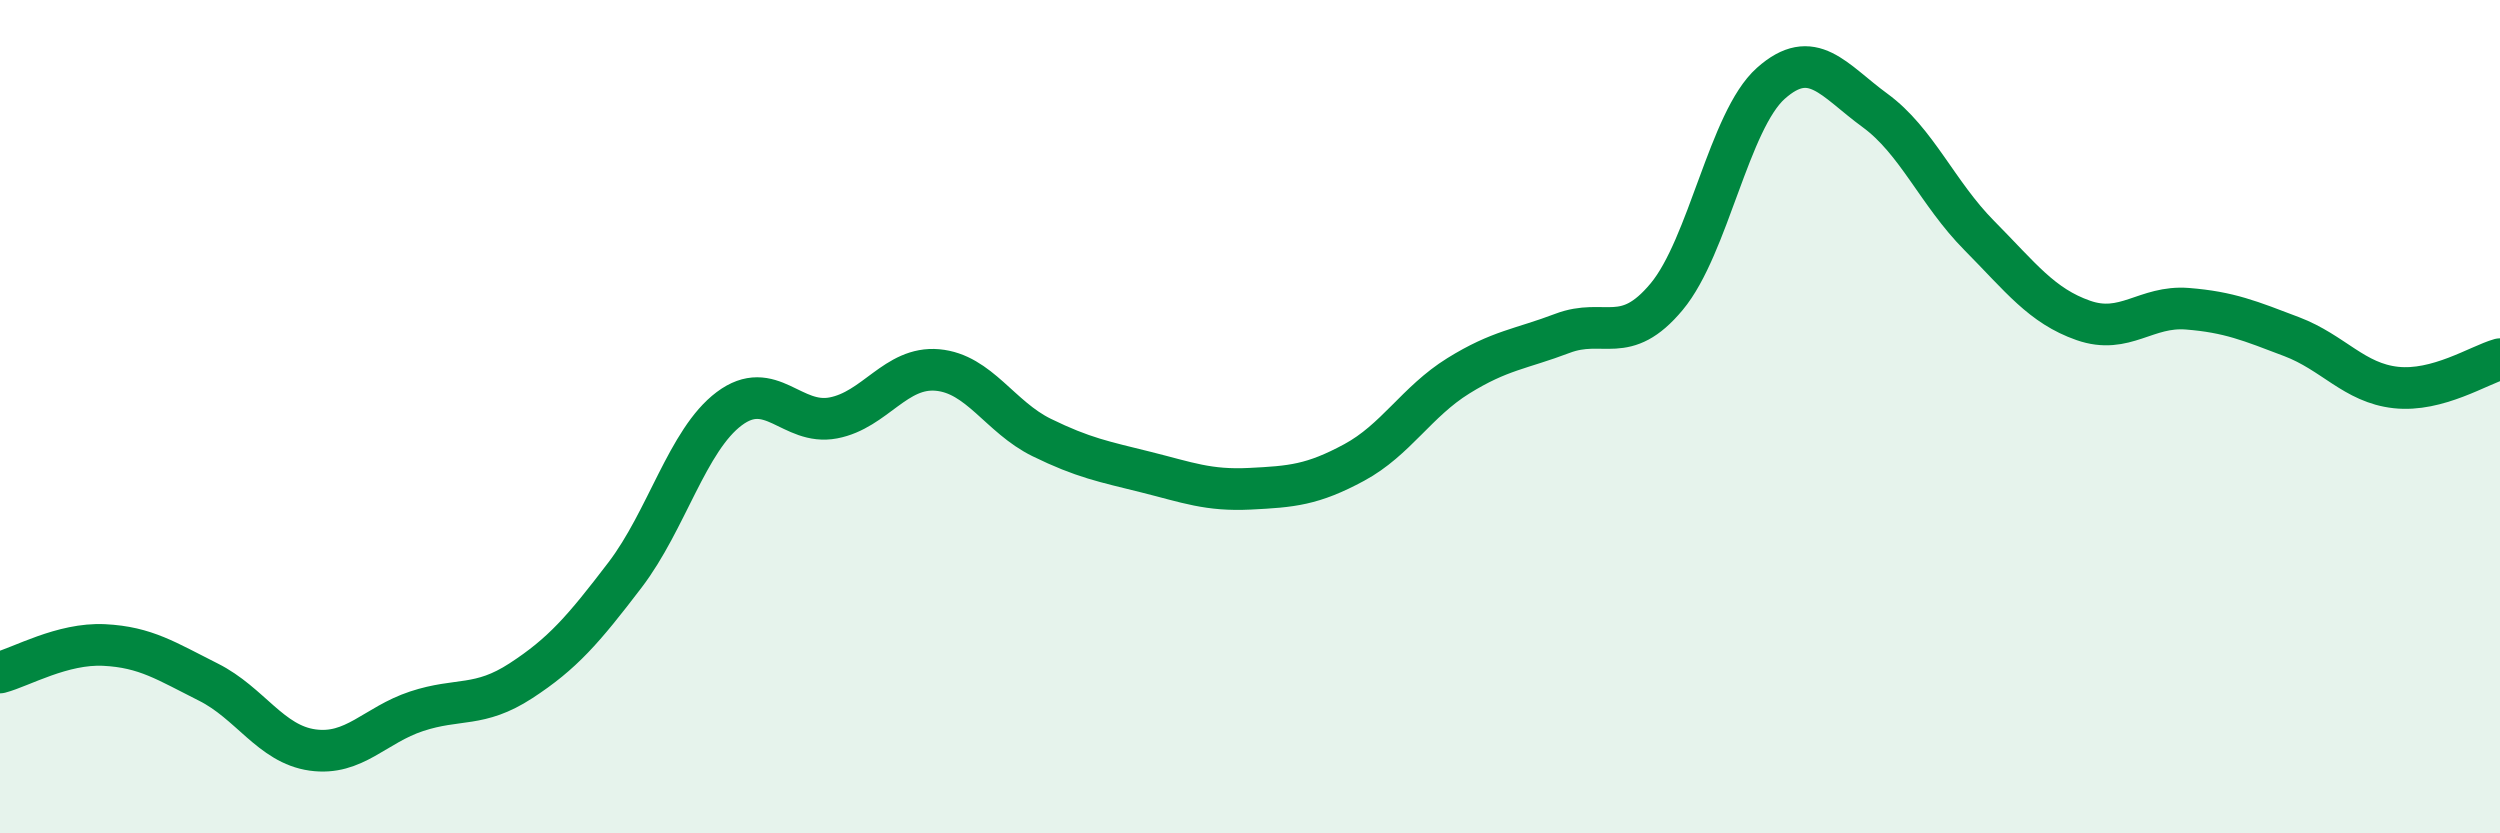 
    <svg width="60" height="20" viewBox="0 0 60 20" xmlns="http://www.w3.org/2000/svg">
      <path
        d="M 0,16.14 C 0.5,16.01 1.5,15.43 2.5,15.48 C 3.5,15.53 4,15.87 5,16.37 C 6,16.87 6.5,17.86 7.5,18 C 8.5,18.14 9,17.4 10,17.07 C 11,16.74 11.5,16.99 12.5,16.34 C 13.5,15.69 14,15.11 15,13.8 C 16,12.49 16.5,10.56 17.5,9.81 C 18.5,9.06 19,10.22 20,10.03 C 21,9.84 21.5,8.79 22.5,8.88 C 23.5,8.97 24,10.01 25,10.5 C 26,10.99 26.5,11.08 27.5,11.33 C 28.5,11.58 29,11.78 30,11.73 C 31,11.68 31.5,11.64 32.5,11.1 C 33.5,10.56 34,9.64 35,9.02 C 36,8.4 36.5,8.38 37.5,8 C 38.5,7.62 39,8.32 40,7.12 C 41,5.92 41.5,2.89 42.5,2 C 43.5,1.11 44,1.92 45,2.65 C 46,3.38 46.5,4.64 47.5,5.65 C 48.5,6.66 49,7.34 50,7.69 C 51,8.04 51.5,7.33 52.5,7.41 C 53.5,7.49 54,7.7 55,8.08 C 56,8.46 56.5,9.19 57.5,9.3 C 58.5,9.41 59.5,8.76 60,8.62L60 20L0 20Z"
        fill="#008740"
        opacity="0.1"
        stroke-linecap="round"
        stroke-linejoin="round"
      />
      <path
        d="M 0,16.14 C 0.5,16.01 1.5,15.43 2.5,15.48 C 3.5,15.53 4,15.87 5,16.37 C 6,16.87 6.5,17.86 7.5,18 C 8.5,18.14 9,17.4 10,17.07 C 11,16.74 11.5,16.99 12.5,16.34 C 13.5,15.69 14,15.11 15,13.8 C 16,12.49 16.5,10.56 17.5,9.81 C 18.5,9.06 19,10.22 20,10.03 C 21,9.84 21.5,8.79 22.5,8.88 C 23.5,8.97 24,10.01 25,10.5 C 26,10.99 26.5,11.08 27.5,11.33 C 28.5,11.58 29,11.78 30,11.73 C 31,11.68 31.5,11.64 32.5,11.1 C 33.5,10.56 34,9.64 35,9.02 C 36,8.4 36.5,8.38 37.5,8 C 38.5,7.62 39,8.32 40,7.12 C 41,5.92 41.5,2.89 42.5,2 C 43.5,1.11 44,1.92 45,2.65 C 46,3.38 46.5,4.64 47.5,5.65 C 48.5,6.66 49,7.34 50,7.69 C 51,8.04 51.5,7.33 52.5,7.41 C 53.5,7.49 54,7.7 55,8.08 C 56,8.46 56.5,9.19 57.5,9.3 C 58.5,9.41 59.5,8.76 60,8.62"
        stroke="#008740"
        stroke-width="1"
        fill="none"
        stroke-linecap="round"
        stroke-linejoin="round"
      />
    </svg>
  